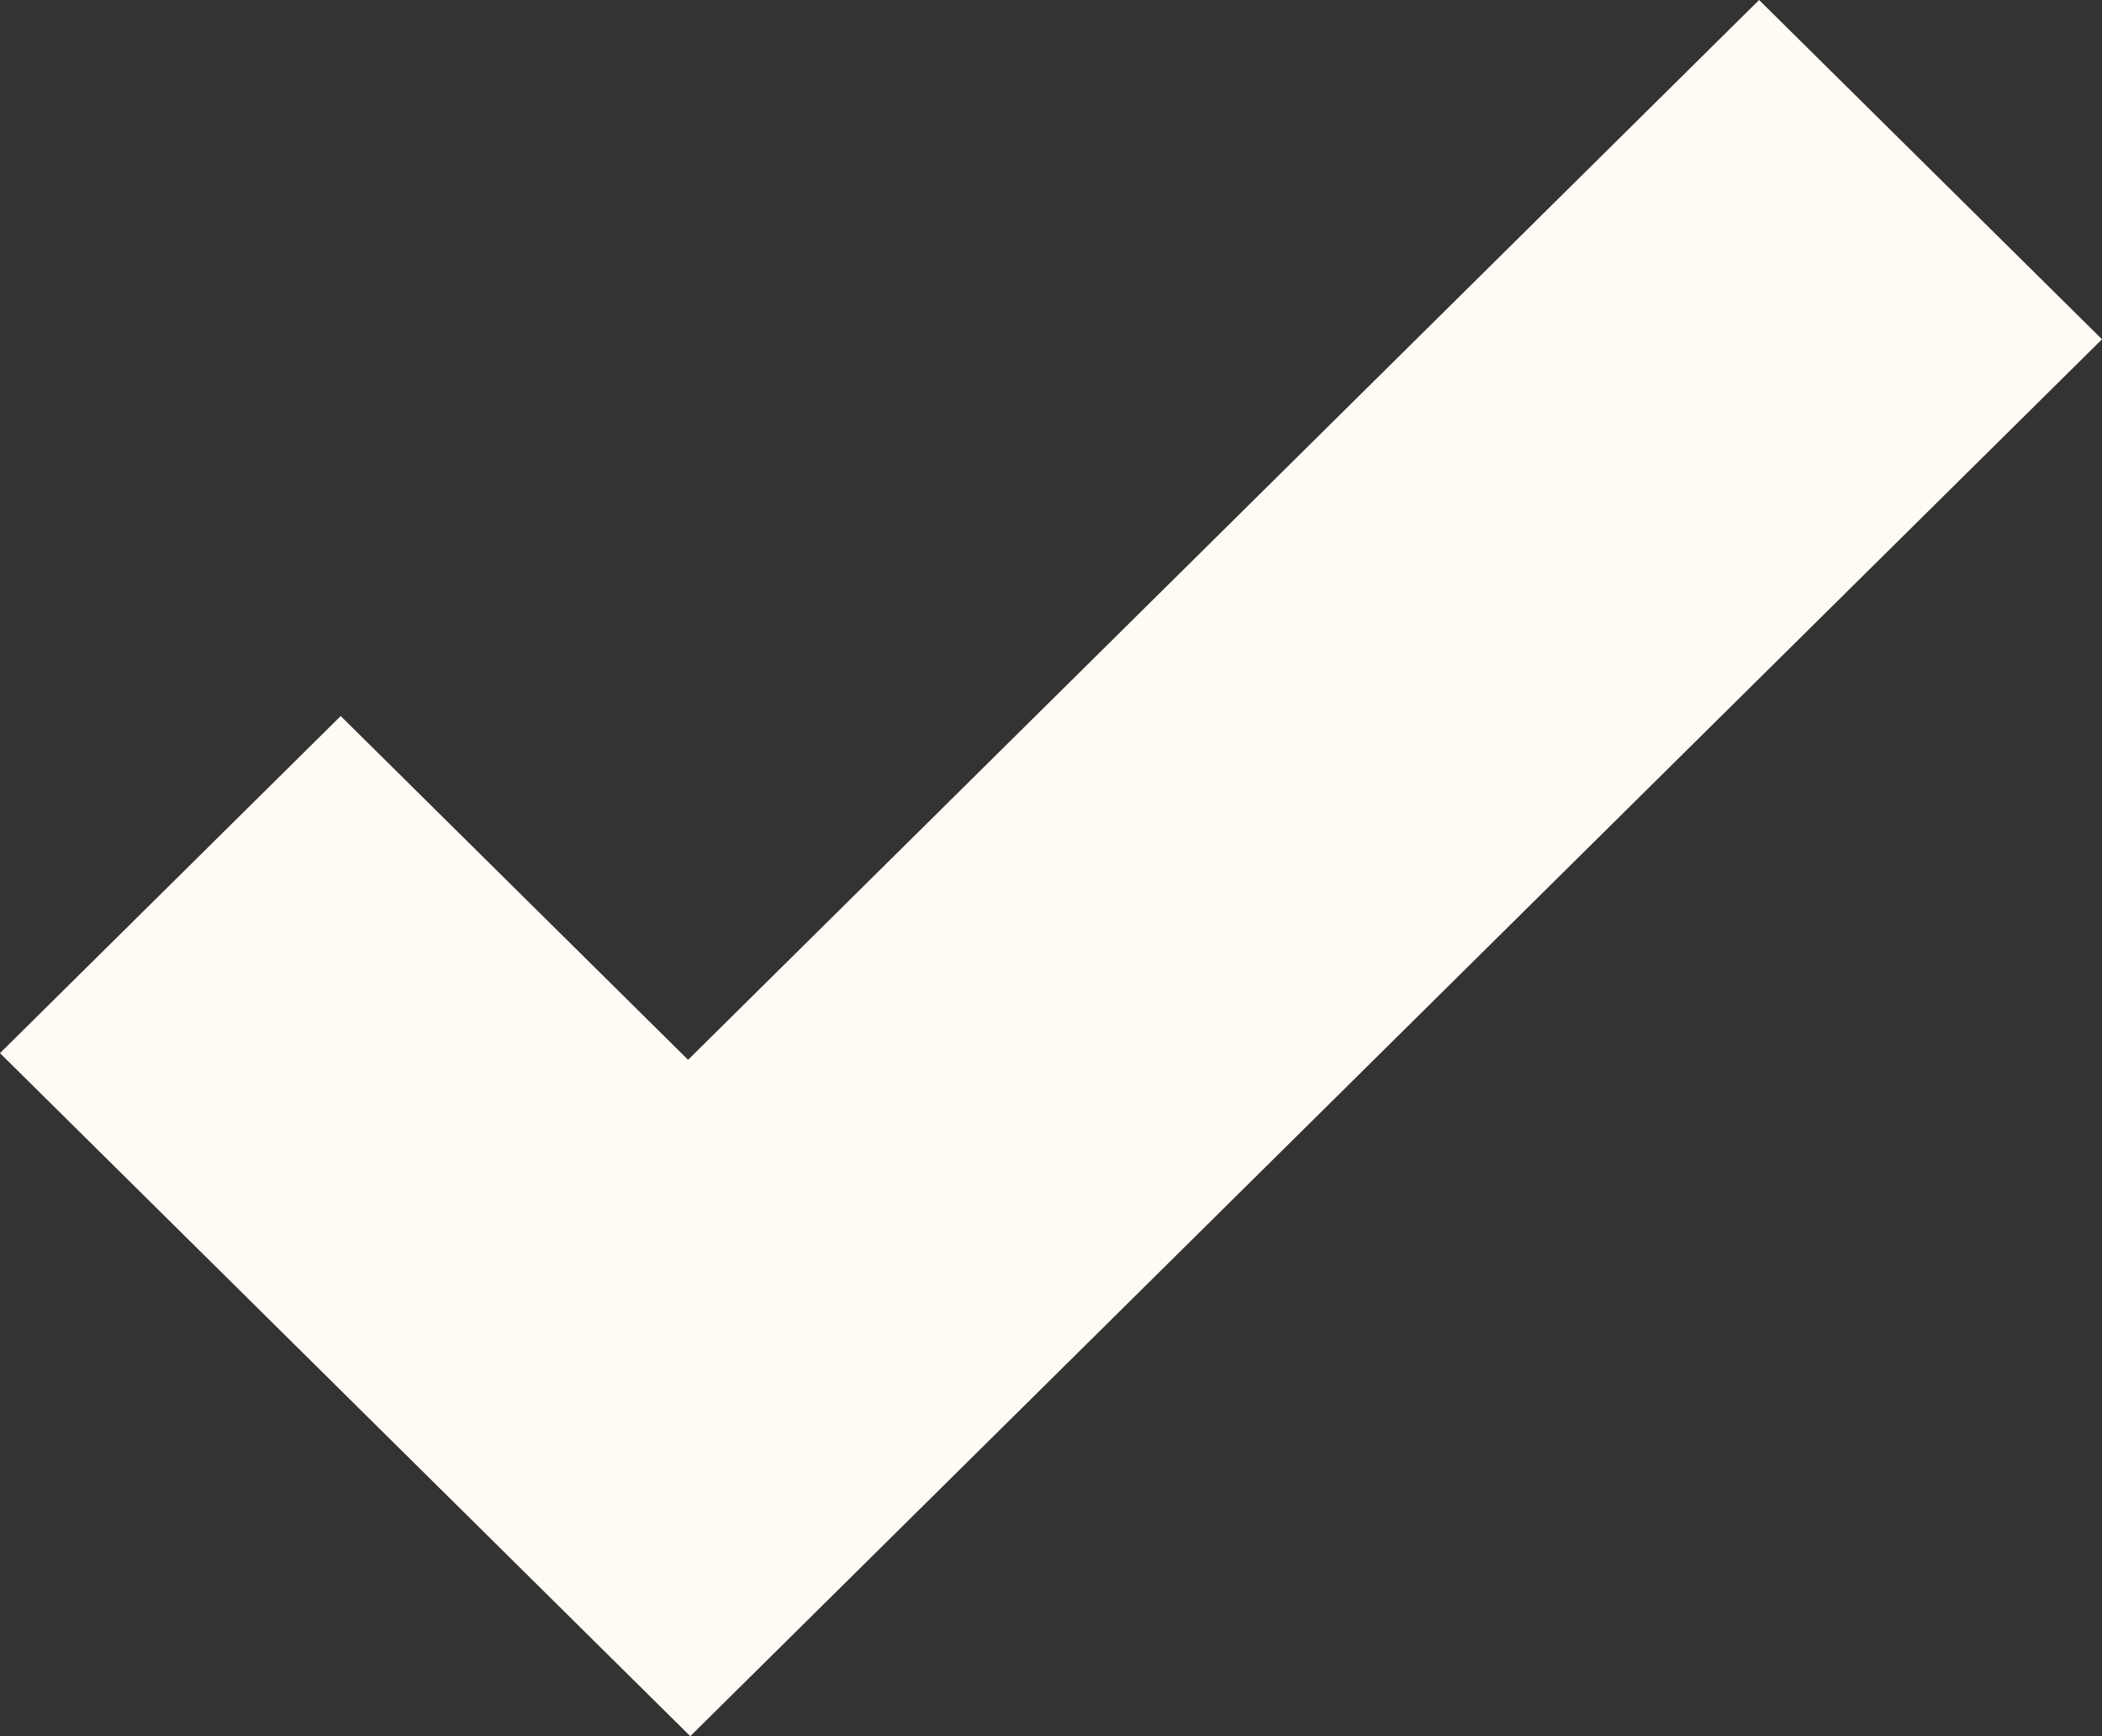 <?xml version="1.0" encoding="UTF-8"?> <svg xmlns="http://www.w3.org/2000/svg" width="23" height="19" viewBox="0 0 23 19" fill="none"><rect x="0" y="0" width="23" height="19" fill="#333333" stroke="none"/><path d="M19.248 0L7.529 11.598L3.728 7.836L0 11.525L3.801 15.287L7.553 19L11.281 15.311L23 3.713L19.248 0Z" fill="#FFFAF4"></path></svg> 
